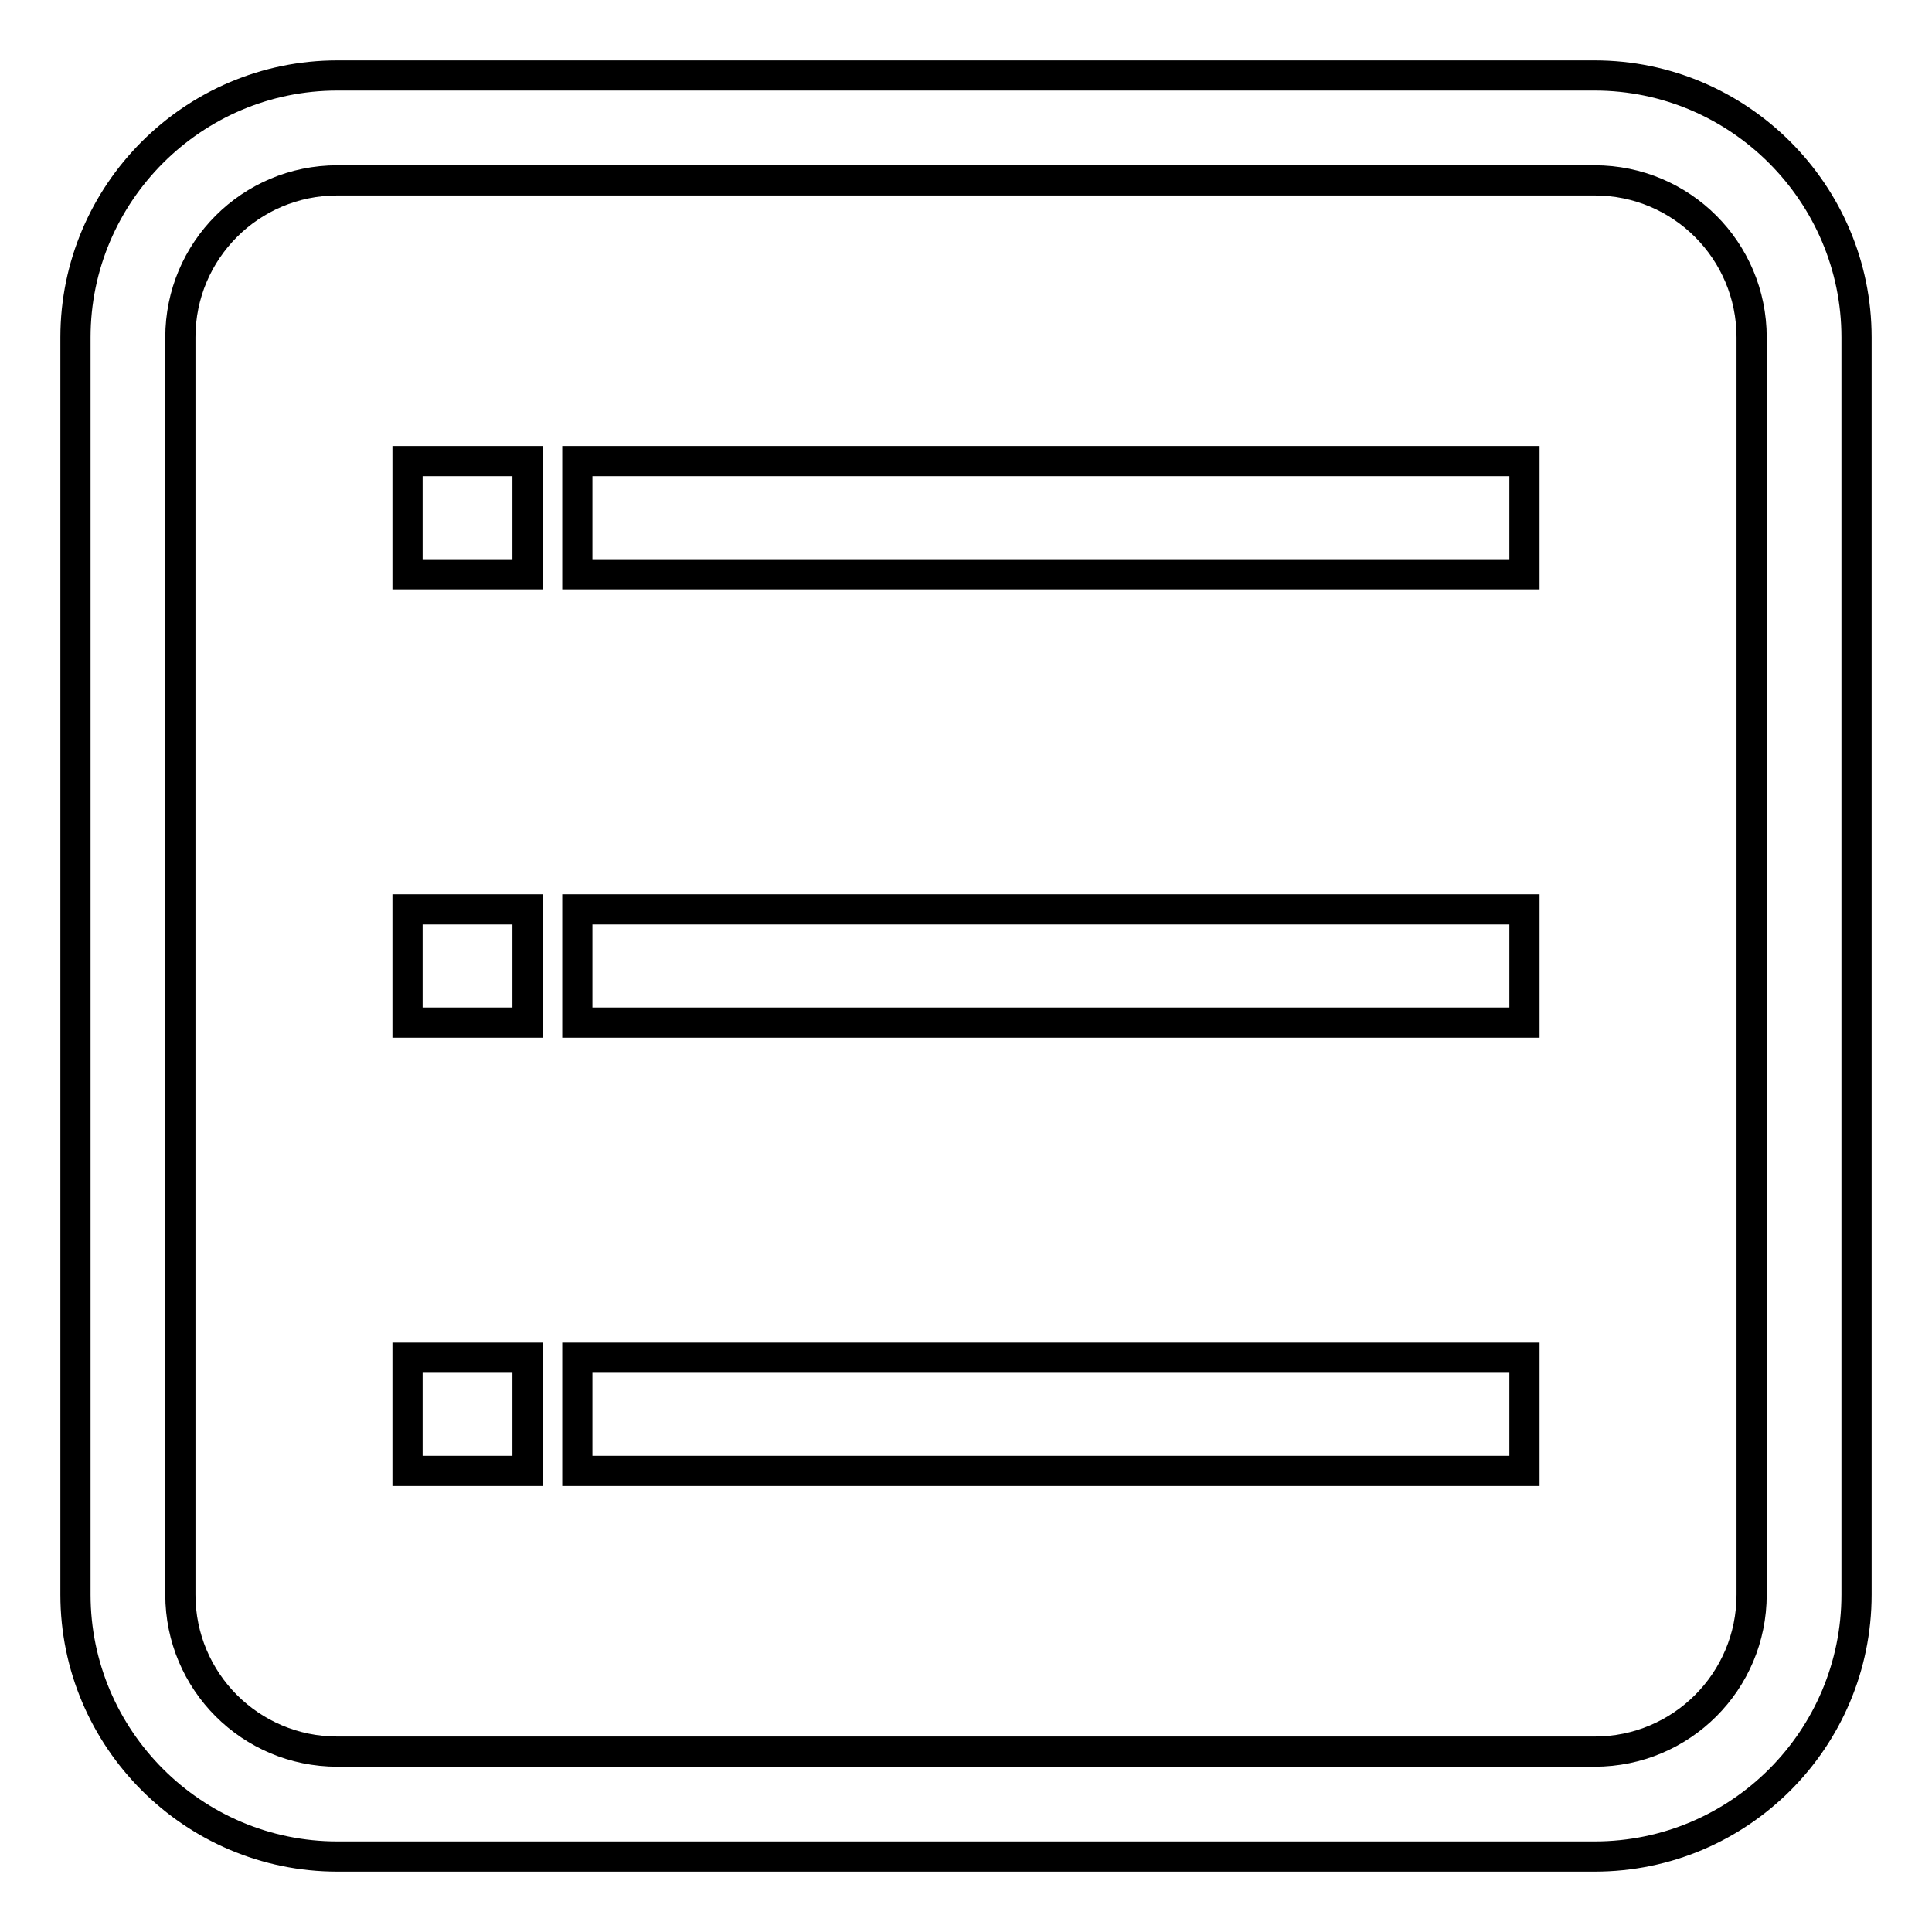 <?xml version="1.0" encoding="utf-8"?>
<!-- Svg Vector Icons : http://www.onlinewebfonts.com/icon -->
<!DOCTYPE svg PUBLIC "-//W3C//DTD SVG 1.1//EN" "http://www.w3.org/Graphics/SVG/1.1/DTD/svg11.dtd">
<svg version="1.1" xmlns="http://www.w3.org/2000/svg" xmlns:xlink="http://www.w3.org/1999/xlink" x="0px" y="0px" viewBox="0 0 256 256" enable-background="new 0 0 256 256" xml:space="preserve">
<g> <path stroke-width="4" fill-opacity="0" stroke="#000000"  d="M54,120.5h15.9v15H54V120.5z M76.5,120.5H202v15H76.5V120.5z M54,179.9h15.9v15H54V179.9z M76.5,179.9H202 v15H76.5V179.9z M54,61.1h15.9v15H54V61.1z M76.5,61.1H202v15H76.5V61.1z M211.3,10H44.7C25.6,10,10,25.6,10,44.7v166.6 c0,19.1,15.6,34.7,34.7,34.7h166.6c19.2,0,34.7-15.6,34.7-34.7v-116V54.1v-9.4C246,25.6,230.4,10,211.3,10z M232.1,109.2v102.1 c0,11.5-9.3,20.8-20.8,20.8H44.7c-11.5,0-20.8-9.3-20.8-20.8V44.7c0-11.5,9.3-20.8,20.8-20.8h166.6c11.5,0,20.8,9.3,20.8,20.8V68 V109.2z"/></g>
</svg>